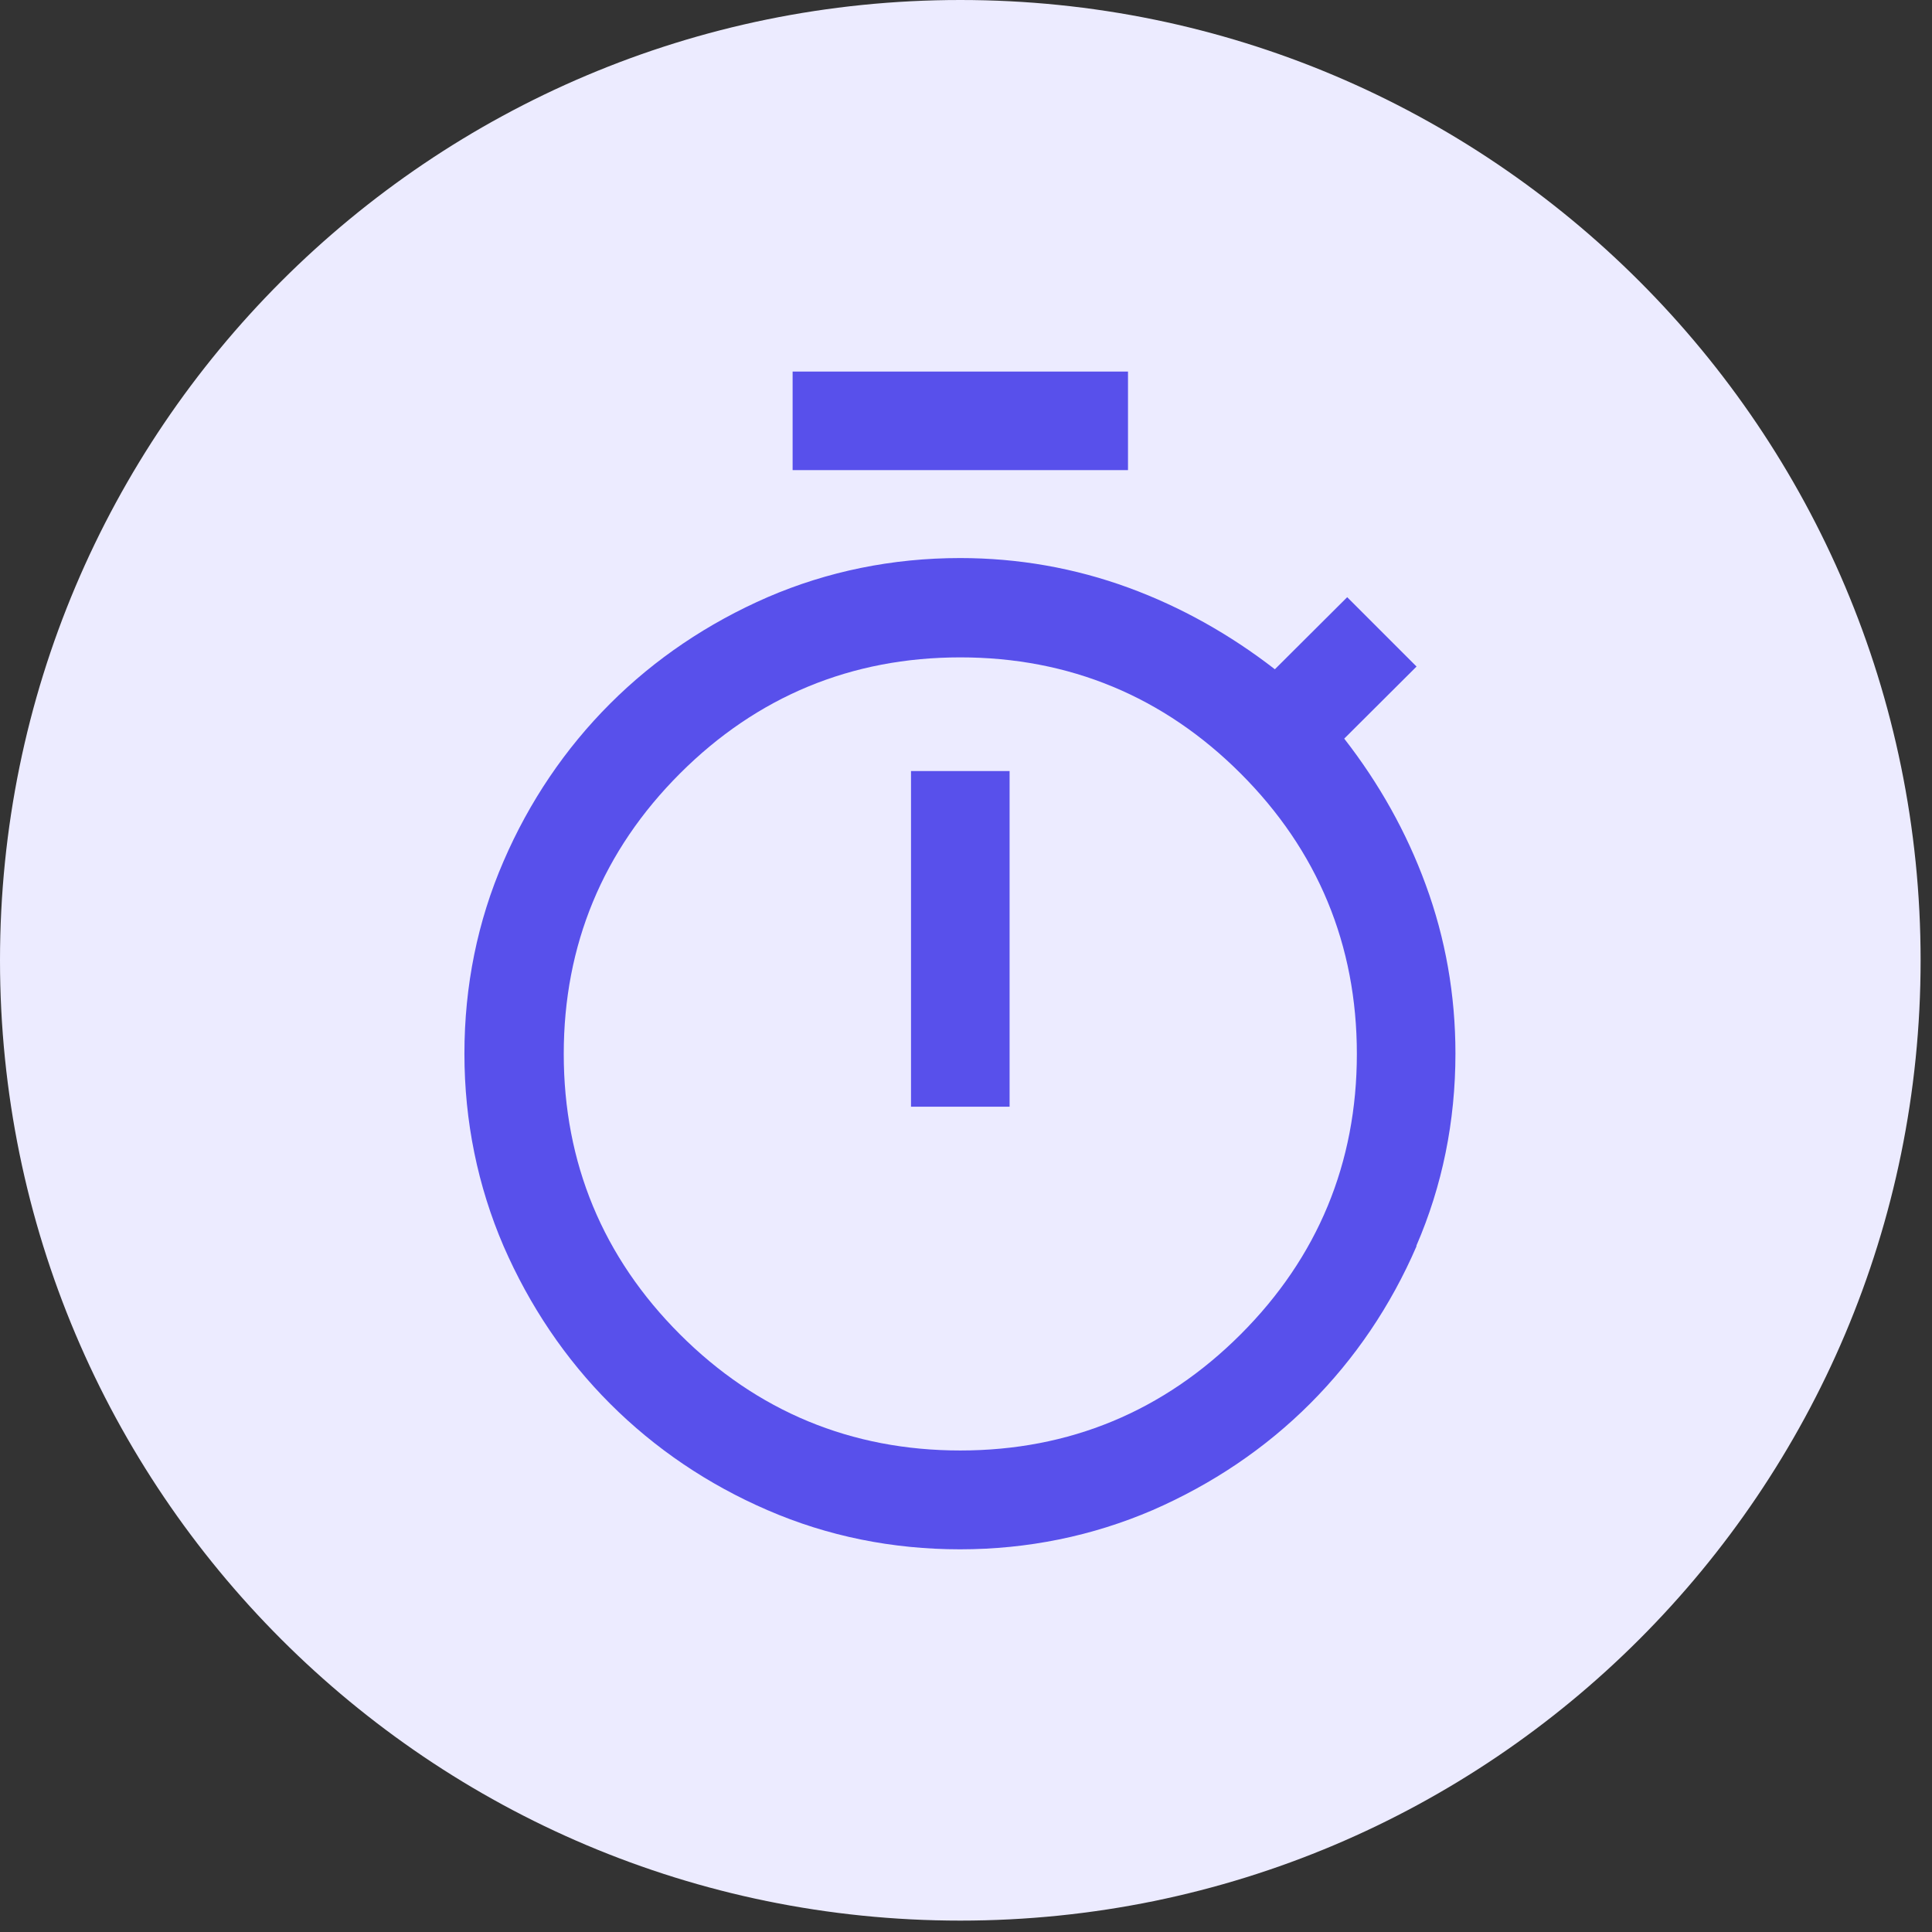 <svg width="78" height="78" viewBox="0 0 78 78" fill="none" xmlns="http://www.w3.org/2000/svg">
<rect x="0" y="0" width="78" height="78" fill="#333333" stroke="none"/>
<circle cx="39.5" cy="39.5" r="28.5" fill="#5850EB"/>
<path d="M38.77 26.54C34.37 26.54 30.56 28.12 27.45 31.23C24.34 34.34 22.76 38.15 22.76 42.55C22.76 46.95 24.34 50.76 27.45 53.87C30.56 56.98 34.37 58.56 38.77 58.56C43.17 58.56 46.98 56.98 50.09 53.87C53.2 50.76 54.78 46.95 54.78 42.55C54.78 38.15 53.2 34.34 50.09 31.23C46.98 28.12 43.17 26.54 38.77 26.54ZM40.76 44.68H36.78V31.13H40.76V44.68Z" fill="#ECEBFF"/>
<path d="M38.77 0C17.36 0 0 17.36 0 38.77C0 60.18 17.36 77.54 38.77 77.54C60.18 77.54 77.54 60.18 77.54 38.77C77.54 17.36 60.19 0 38.77 0ZM32 15H45.54V18.98H32V15ZM57.19 50.31C56.15 52.72 54.7 54.86 52.89 56.67C51.08 58.48 48.94 59.92 46.53 60.97C44.11 62.01 41.5 62.55 38.76 62.55C36.02 62.55 33.41 62.02 30.99 60.97C28.58 59.93 26.44 58.48 24.63 56.67C22.82 54.86 21.38 52.72 20.33 50.31C19.29 47.89 18.75 45.28 18.75 42.54C18.75 39.8 19.28 37.19 20.33 34.77C21.37 32.36 22.82 30.22 24.63 28.41C26.44 26.6 28.58 25.16 30.99 24.11C33.4 23.07 36.02 22.53 38.76 22.53C41.1 22.53 43.39 22.93 45.57 23.73C47.67 24.5 49.65 25.61 51.47 27.02L54.39 24.11L57.19 26.91L54.27 29.82C55.68 31.63 56.79 33.61 57.56 35.72C58.36 37.89 58.76 40.18 58.76 42.53C58.76 45.27 58.23 47.88 57.18 50.3L57.19 50.31Z" fill="#ECEBFF"/>
</svg>
